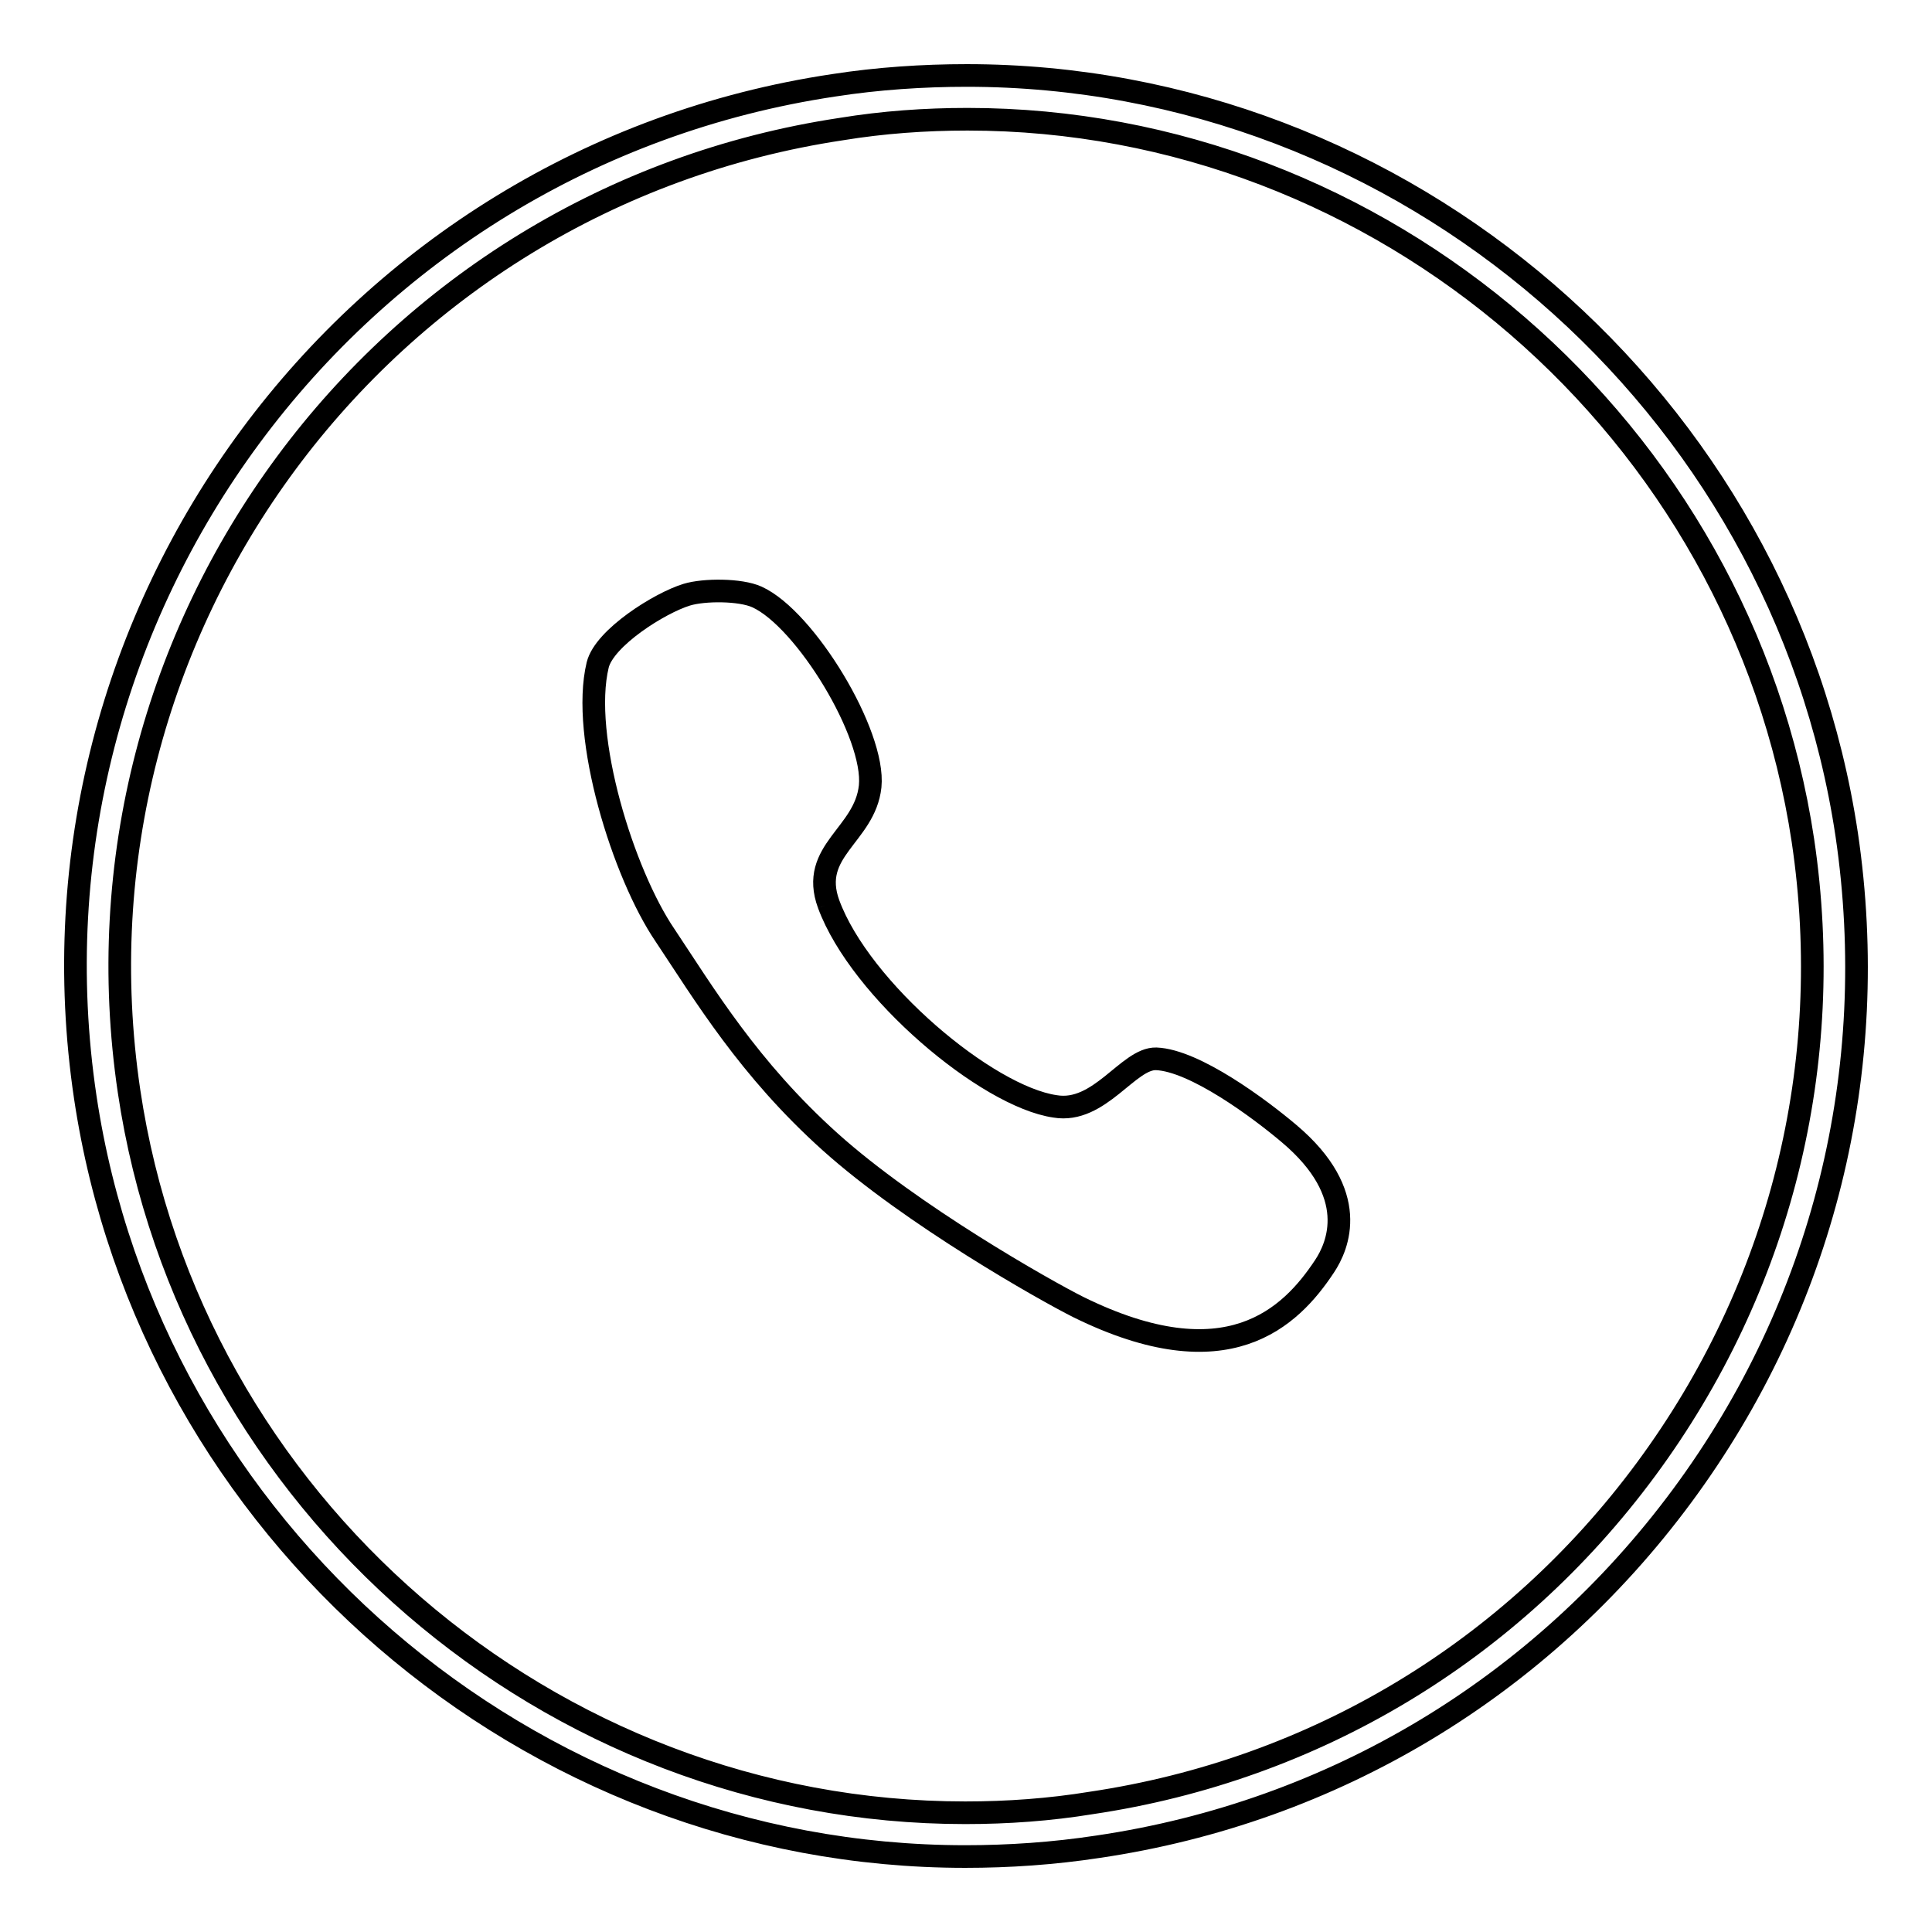 <?xml version="1.0" encoding="utf-8"?>
<!-- Svg Vector Icons : http://www.onlinewebfonts.com/icon -->
<!DOCTYPE svg PUBLIC "-//W3C//DTD SVG 1.1//EN" "http://www.w3.org/Graphics/SVG/1.1/DTD/svg11.dtd">
<svg version="1.1" xmlns="http://www.w3.org/2000/svg" xmlns:xlink="http://www.w3.org/1999/xlink" x="0px" y="0px" viewBox="0 0 256 256" enable-background="new 0 0 256 256" xml:space="preserve">
<g><g><path stroke-width="3" fill-opacity="0" stroke="#000000"  d="M127.9,246c-57.9,0-108-43.2-116.6-100.6C1.7,81.1,46.2,20.9,110.5,11.3c5.8-0.9,11.8-1.3,17.6-1.3c57.9,0,108,43.2,116.6,100.6c4.6,31.2-3.1,62.3-21.8,87.6c-18.7,25.3-46.2,41.9-77.4,46.5C139.6,245.6,133.7,246,127.9,246 M128.2,15.8c-5.6,0-11.2,0.4-16.7,1.3C50.3,26.3,8,83.4,17.1,144.6c8.1,54.5,55.7,95.6,110.8,95.6c5.6,0,11.2-0.4,16.7-1.3c29.6-4.4,55.7-20.1,73.5-44.2c17.8-24.1,25.2-53.7,20.8-83.3C230.7,56.9,183.1,15.8,128.2,15.8"/><path stroke-width="3" fill-opacity="0" stroke="#000000"  d="M109.8,119.8c-2.6-7.1,4.8-9.1,5.5-15.6c0.7-6.9-8.6-22.2-15-25.1c-2.2-1-7-1-9.3-0.3c-3.6,1.1-10.9,5.7-11.8,9.3c-2.3,9.5,3.4,27.7,8.9,35.8c5.2,7.8,11.1,17.7,21.9,27.4c10.8,9.7,28.5,19.7,32.9,21.9c19.7,9.7,28.1,1.4,32.6-5.4c1.8-2.7,4.8-9.6-4.7-17.6c-3.9-3.3-12.5-9.7-17.6-9.9c-3.7-0.1-7.5,7.3-13.4,6.3C130.8,145.3,114,131.2,109.8,119.8"/></g></g>
</svg>